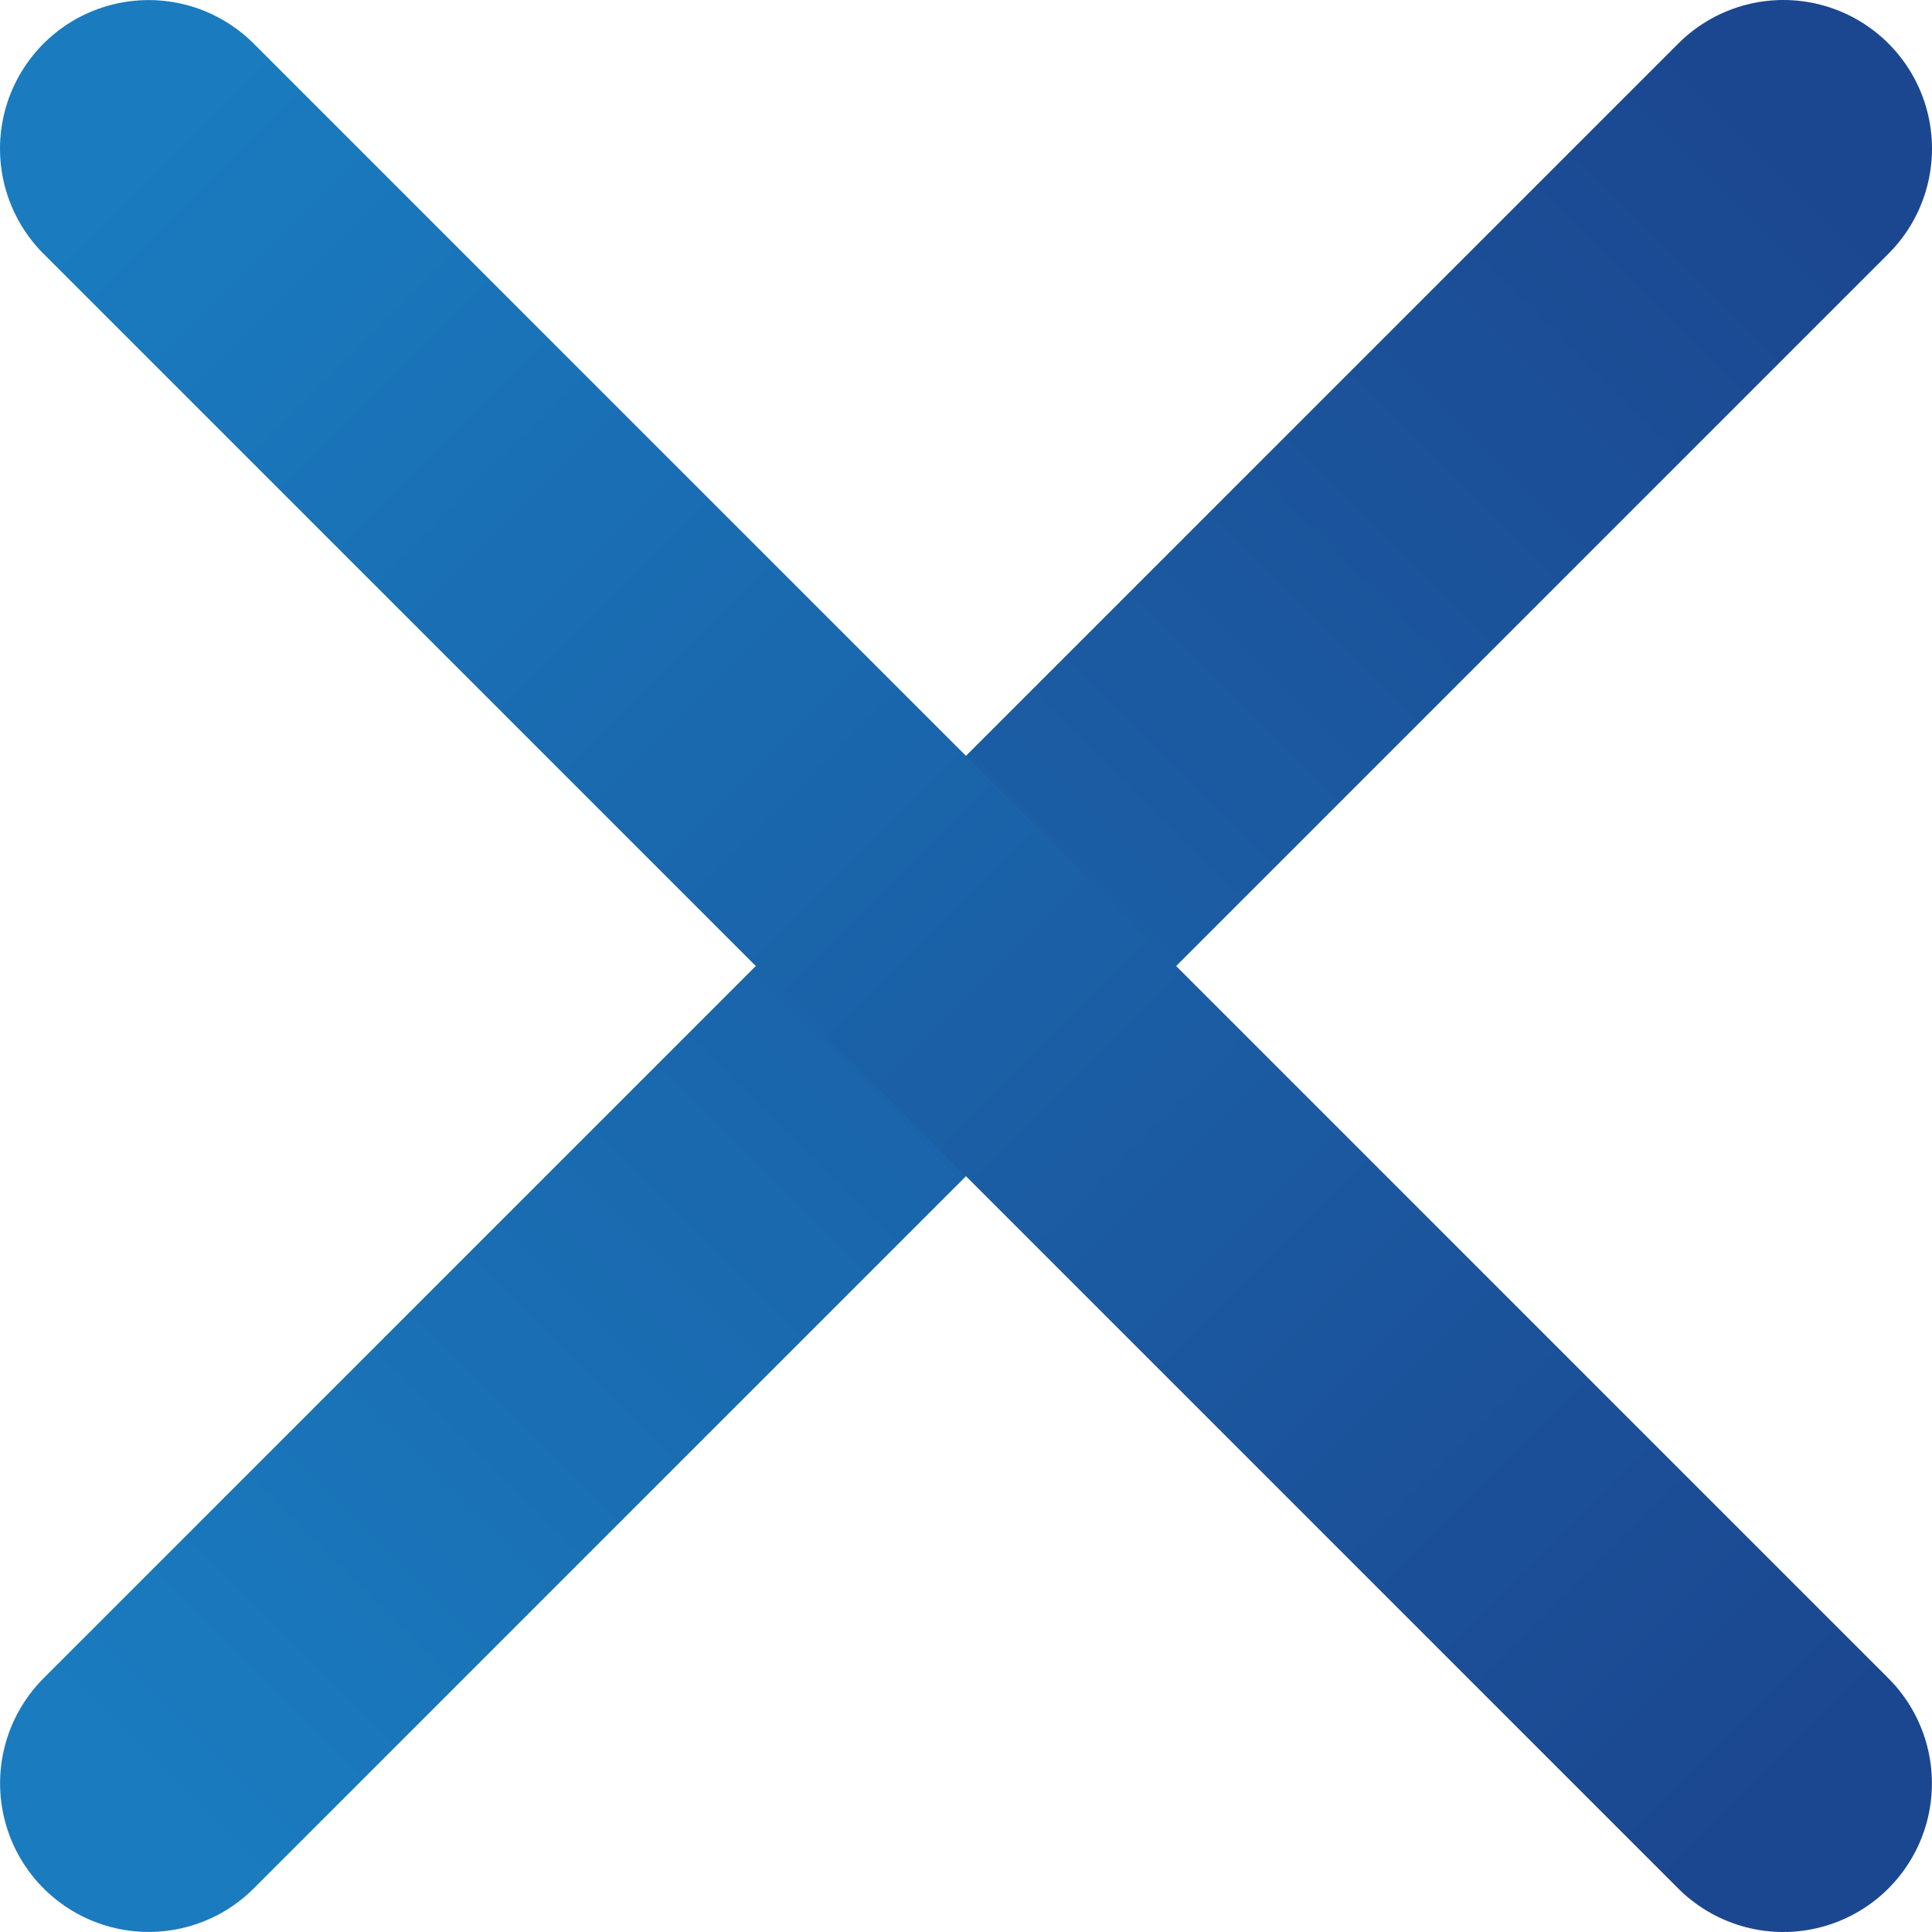<svg width="26" height="26" viewBox="0 0 26 26" fill="none" xmlns="http://www.w3.org/2000/svg">
<path d="M24 2L2.001 23.999" stroke="url(#paint0_linear_8918_5685)" stroke-width="4" stroke-linecap="round"/>
<path d="M23.999 24L2 2.001" stroke="url(#paint1_linear_8918_5685)" stroke-width="4" stroke-linecap="round"/>
<defs>
<linearGradient id="paint0_linear_8918_5685" x1="23.652" y1="1.64" x2="1.642" y2="23.65" gradientUnits="userSpaceOnUse">
<stop stop-color="#1B4790"/>
<stop offset="1" stop-color="#1A7BBF"/>
</linearGradient>
<linearGradient id="paint1_linear_8918_5685" x1="24.359" y1="23.652" x2="2.349" y2="1.642" gradientUnits="userSpaceOnUse">
<stop stop-color="#1B4790"/>
<stop offset="1" stop-color="#1A7BBF"/>
</linearGradient>
</defs>
</svg>
